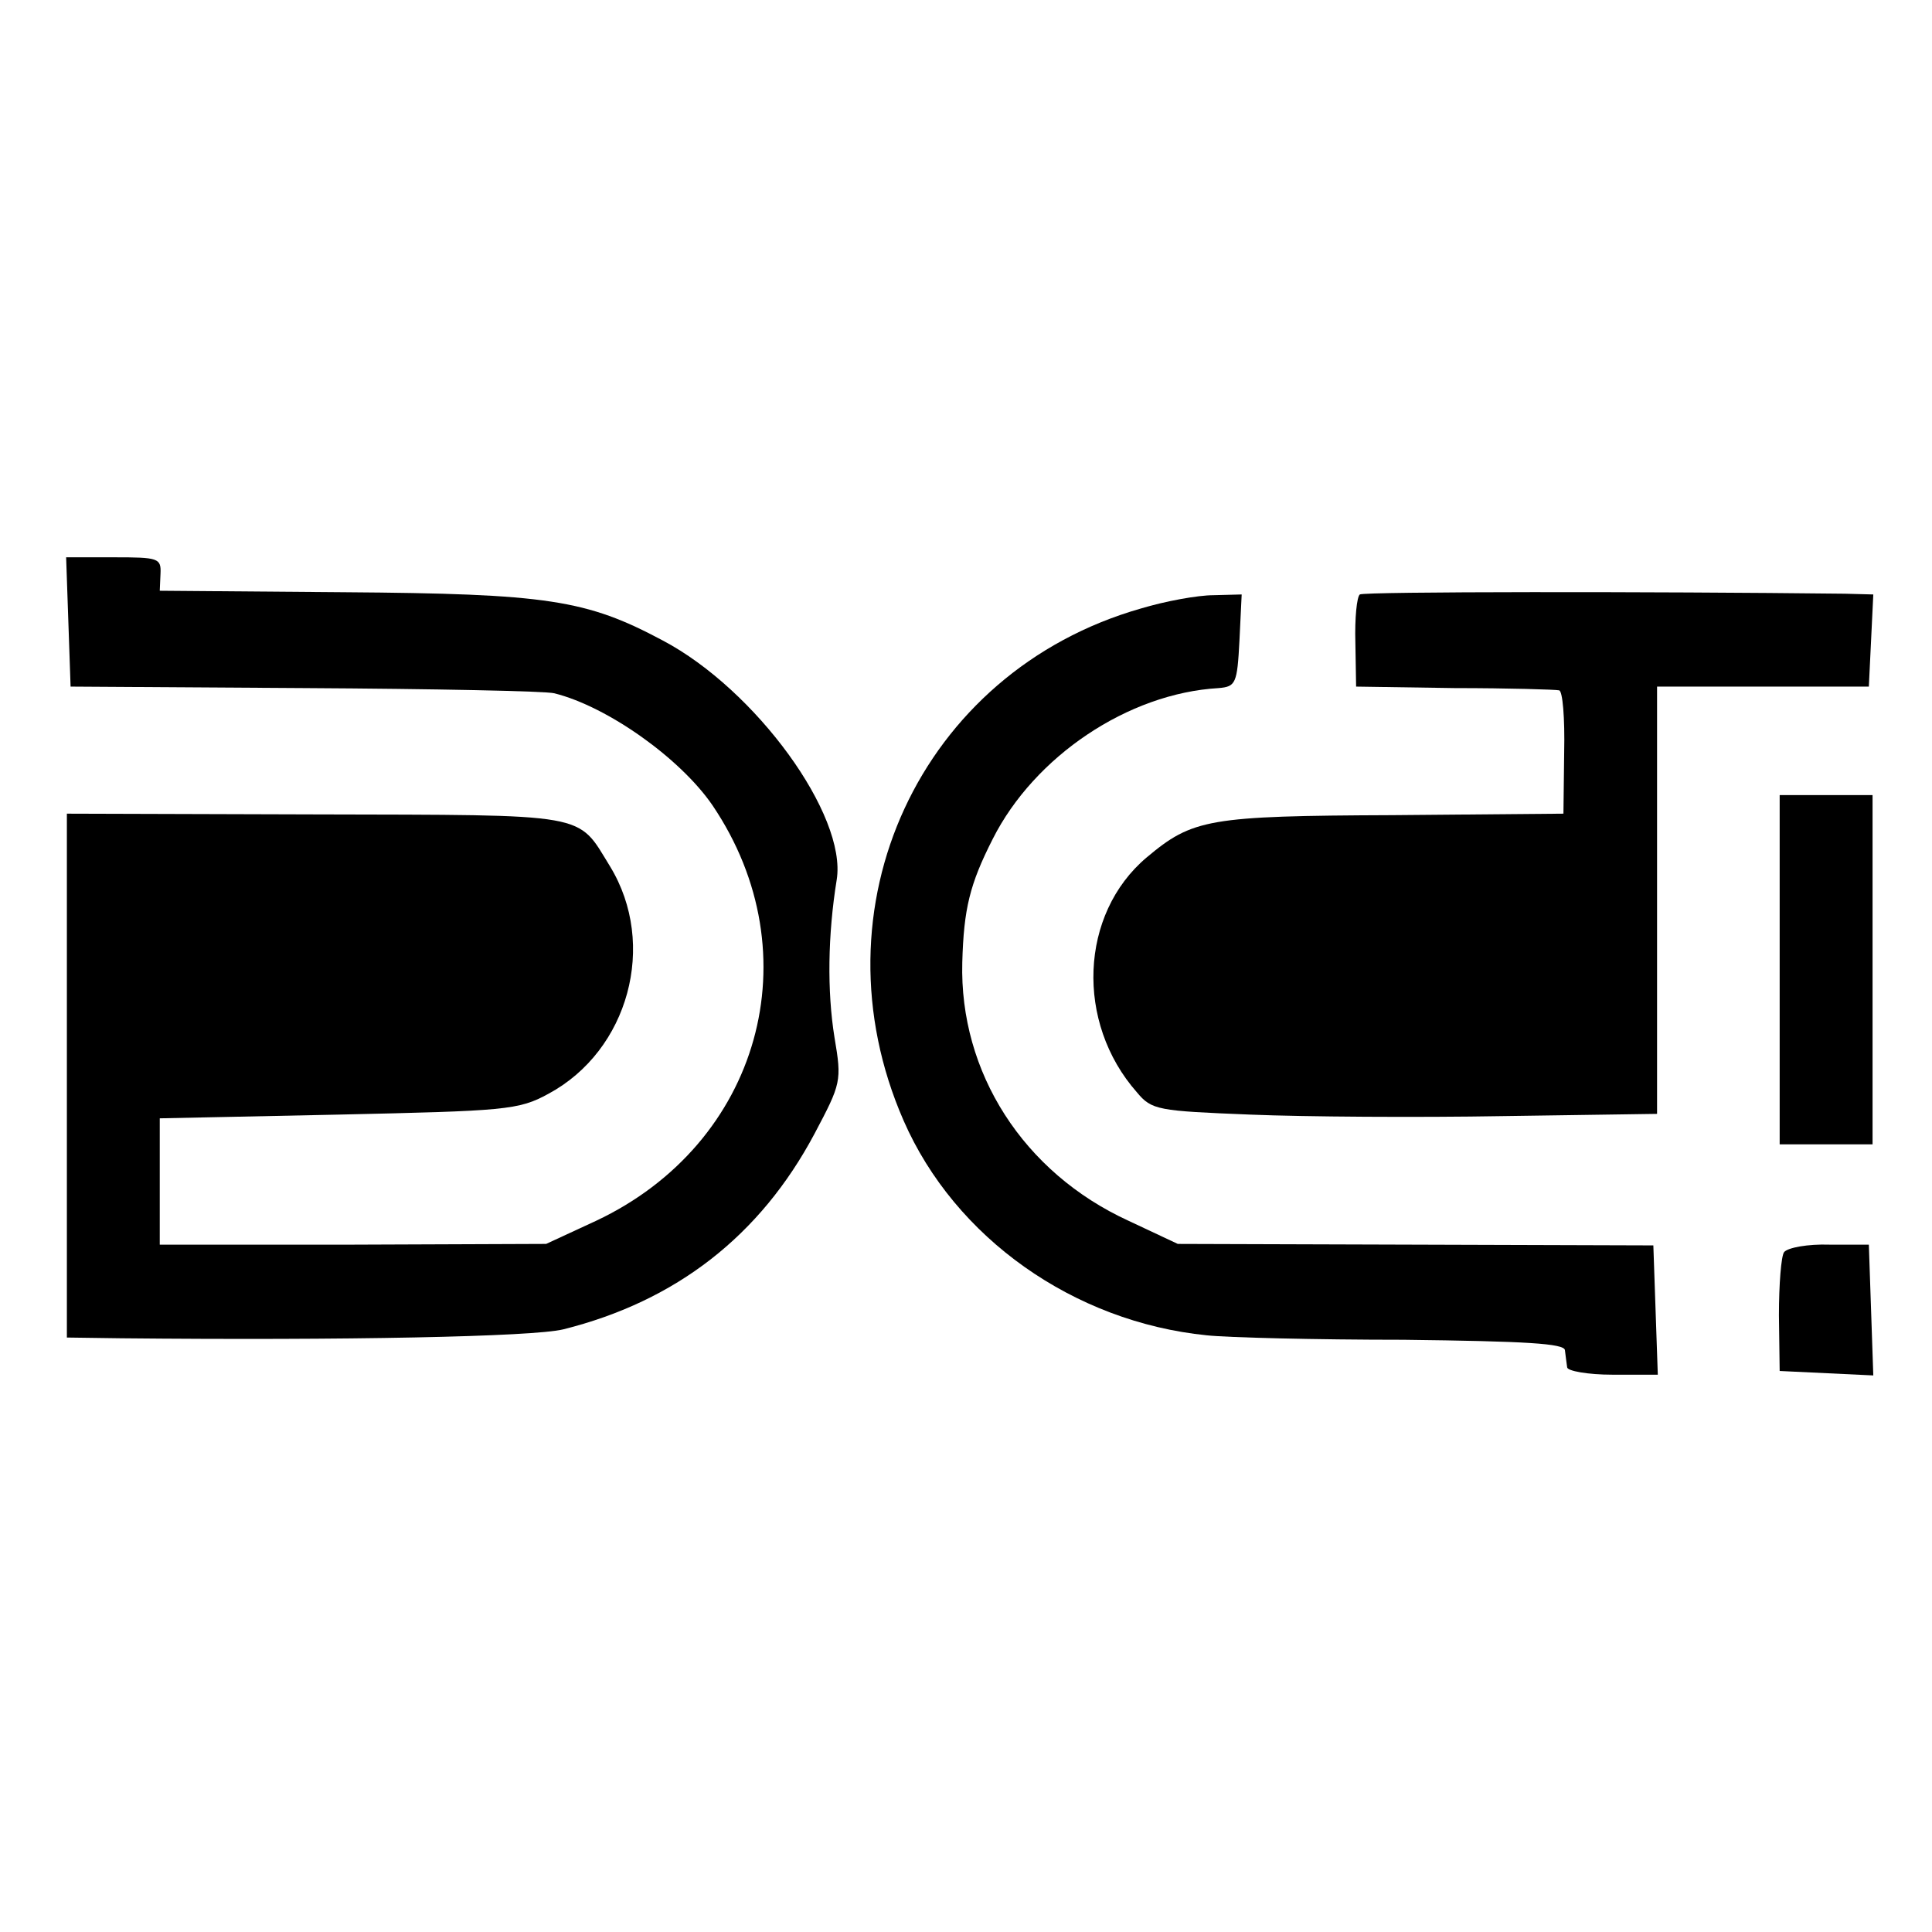<svg height="260pt" preserveAspectRatio="xMidYMid meet" viewBox="0 0 260 260" width="260pt" xmlns="http://www.w3.org/2000/svg"><g transform="matrix(.1 0 0 -.1 0 260)"><path d="m92 1763 3-87 315-2c173-1 325-4 336-7 72-18 170-88 213-151 135-200 64-455-157-559l-67-31-260-1h-260v85 85l240 5c225 5 243 6 283 28 108 58 147 201 83 306-45 73-24 69-396 70l-335 1v-352-353l73-1c301-3 554 2 595 12 152 38 265 126 338 263 36 68 37 71 27 130-10 62-9 138 3 212 14 87-109 256-234 322-103 55-155 63-429 65l-248 2 1 23c1 21-3 22-63 22h-64z"/><path d="m1830 1800c-4-3-7-32-6-65l1-59 133-2c72 0 136-2 140-3 5 0 8-38 7-83l-1-83-230-2c-248-1-269-5-331-57-90-76-96-222-13-316 20-24 28-25 153-30 73-3 225-4 340-2l207 3v287 288h143 142l3 62 3 62-38 1c-260 3-647 3-653-1z"/><path d="m1535 1781c-297-85-444-403-319-689 69-158 229-271 408-289 27-3 146-6 265-6 165-2 216-5 217-14 1-7 2-17 3-23 0-5 28-10 61-10h61l-3 87-3 87-320 1-320 1-66 31c-142 65-228 200-224 348 2 72 10 105 41 166 56 111 182 196 304 203 23 2 25 6 28 64l3 62-38-1c-21 0-65-8-98-18z"/><path d="m2395 1295v-235h62 63v235 235h-63-62z"/><path d="m2401 915c-4-5-7-44-7-85l1-75 63-3 63-3-3 88-3 88h-53c-29 1-56-4-61-10z"/></g></svg>